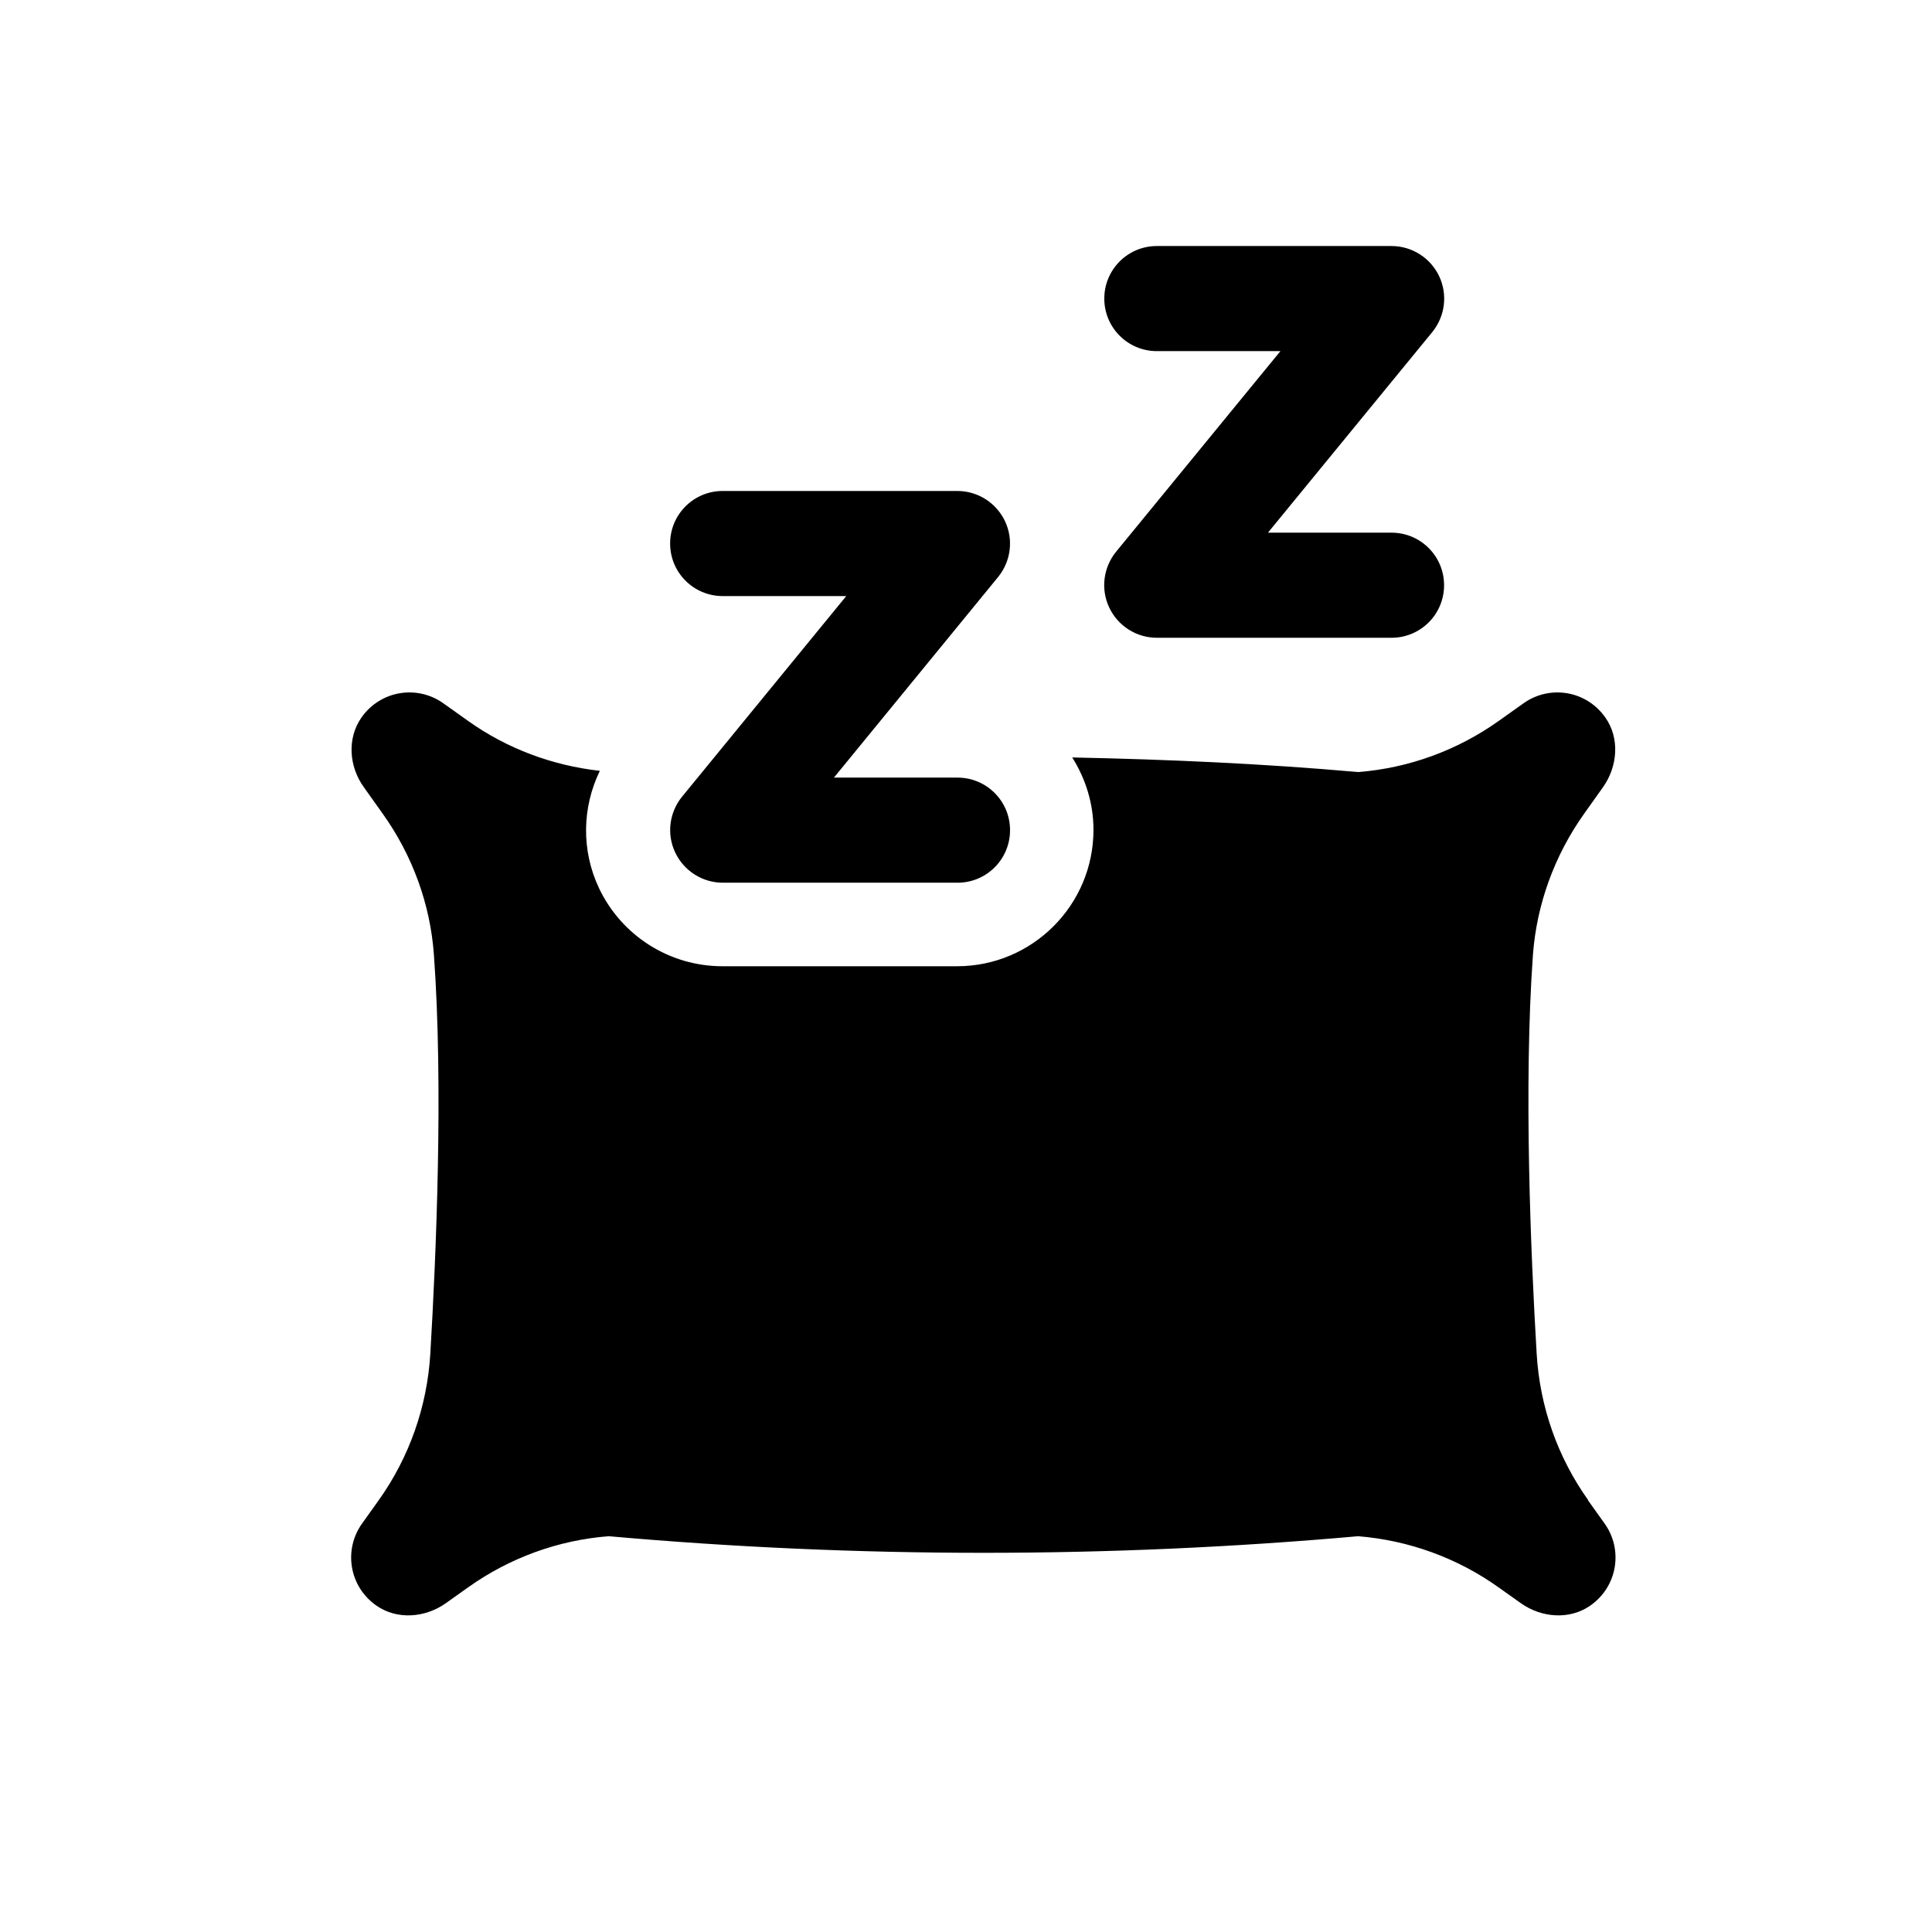 <svg width="55" height="55" viewBox="0 0 55 55" fill="none" xmlns="http://www.w3.org/2000/svg">
<g clip-path="url(#clip0_9_600)">
<path d="M45.211 42.704C44.341 41.483 43.836 40.043 43.746 38.543C43.579 35.727 43.373 30.91 43.639 27.186C43.746 25.737 44.256 24.349 45.096 23.166L45.636 22.407C46.051 21.82 46.116 21.018 45.704 20.431C45.16 19.651 44.114 19.493 43.373 20.02L42.661 20.526C41.487 21.361 40.103 21.867 38.663 21.979C35.954 21.738 33.241 21.619 30.524 21.563C30.901 22.163 31.129 22.866 31.129 23.624C31.129 25.767 29.389 27.507 27.246 27.507H20.564C19.064 27.507 17.697 26.641 17.054 25.287C16.544 24.211 16.57 22.986 17.076 21.944C15.73 21.794 14.436 21.314 13.33 20.526L12.619 20.02C11.877 19.493 10.831 19.651 10.287 20.431C9.876 21.023 9.936 21.824 10.356 22.407L10.896 23.166C11.74 24.349 12.25 25.737 12.353 27.186C12.623 30.91 12.417 35.727 12.25 38.543C12.16 40.038 11.654 41.483 10.784 42.704L10.304 43.377C9.777 44.118 9.936 45.164 10.716 45.709C11.307 46.12 12.104 46.056 12.691 45.64L13.33 45.186C14.504 44.35 15.889 43.844 17.329 43.733C24.426 44.363 31.566 44.363 38.663 43.733C40.103 43.849 41.483 44.35 42.657 45.186L43.296 45.64C43.883 46.056 44.68 46.12 45.271 45.709C46.051 45.164 46.21 44.118 45.683 43.377L45.203 42.704H45.211Z" fill="#000000"/>
<path d="M20.573 16.969H24.091L19.416 22.681C19.051 23.131 18.974 23.749 19.223 24.271C19.471 24.794 19.999 25.129 20.577 25.129H27.259C28.086 25.129 28.754 24.46 28.754 23.633C28.754 22.806 28.086 22.137 27.259 22.137H23.74L28.416 16.424C28.78 15.974 28.857 15.357 28.609 14.834C28.36 14.312 27.833 13.977 27.254 13.977H20.573C19.746 13.977 19.077 14.646 19.077 15.473C19.077 16.3 19.746 16.969 20.573 16.969Z" fill="#000000"/>
<path d="M32.933 9.996H36.451L31.771 15.709C31.407 16.159 31.33 16.776 31.579 17.299C31.827 17.821 32.354 18.156 32.933 18.156H39.614C40.441 18.156 41.11 17.487 41.11 16.66C41.11 15.833 40.441 15.164 39.614 15.164H36.096L40.776 9.451C41.14 9.001 41.217 8.384 40.969 7.861C40.72 7.339 40.193 7.004 39.614 7.004H32.933C32.106 7.004 31.437 7.673 31.437 8.5C31.437 9.327 32.106 9.996 32.933 9.996Z" fill="#000000"/>
</g>
<defs>
<clipPath id="clip0_9_600">
<rect width="36" height="38.987" fill="white" transform="translate(10 7)"/>
</clipPath>
</defs>
</svg>
